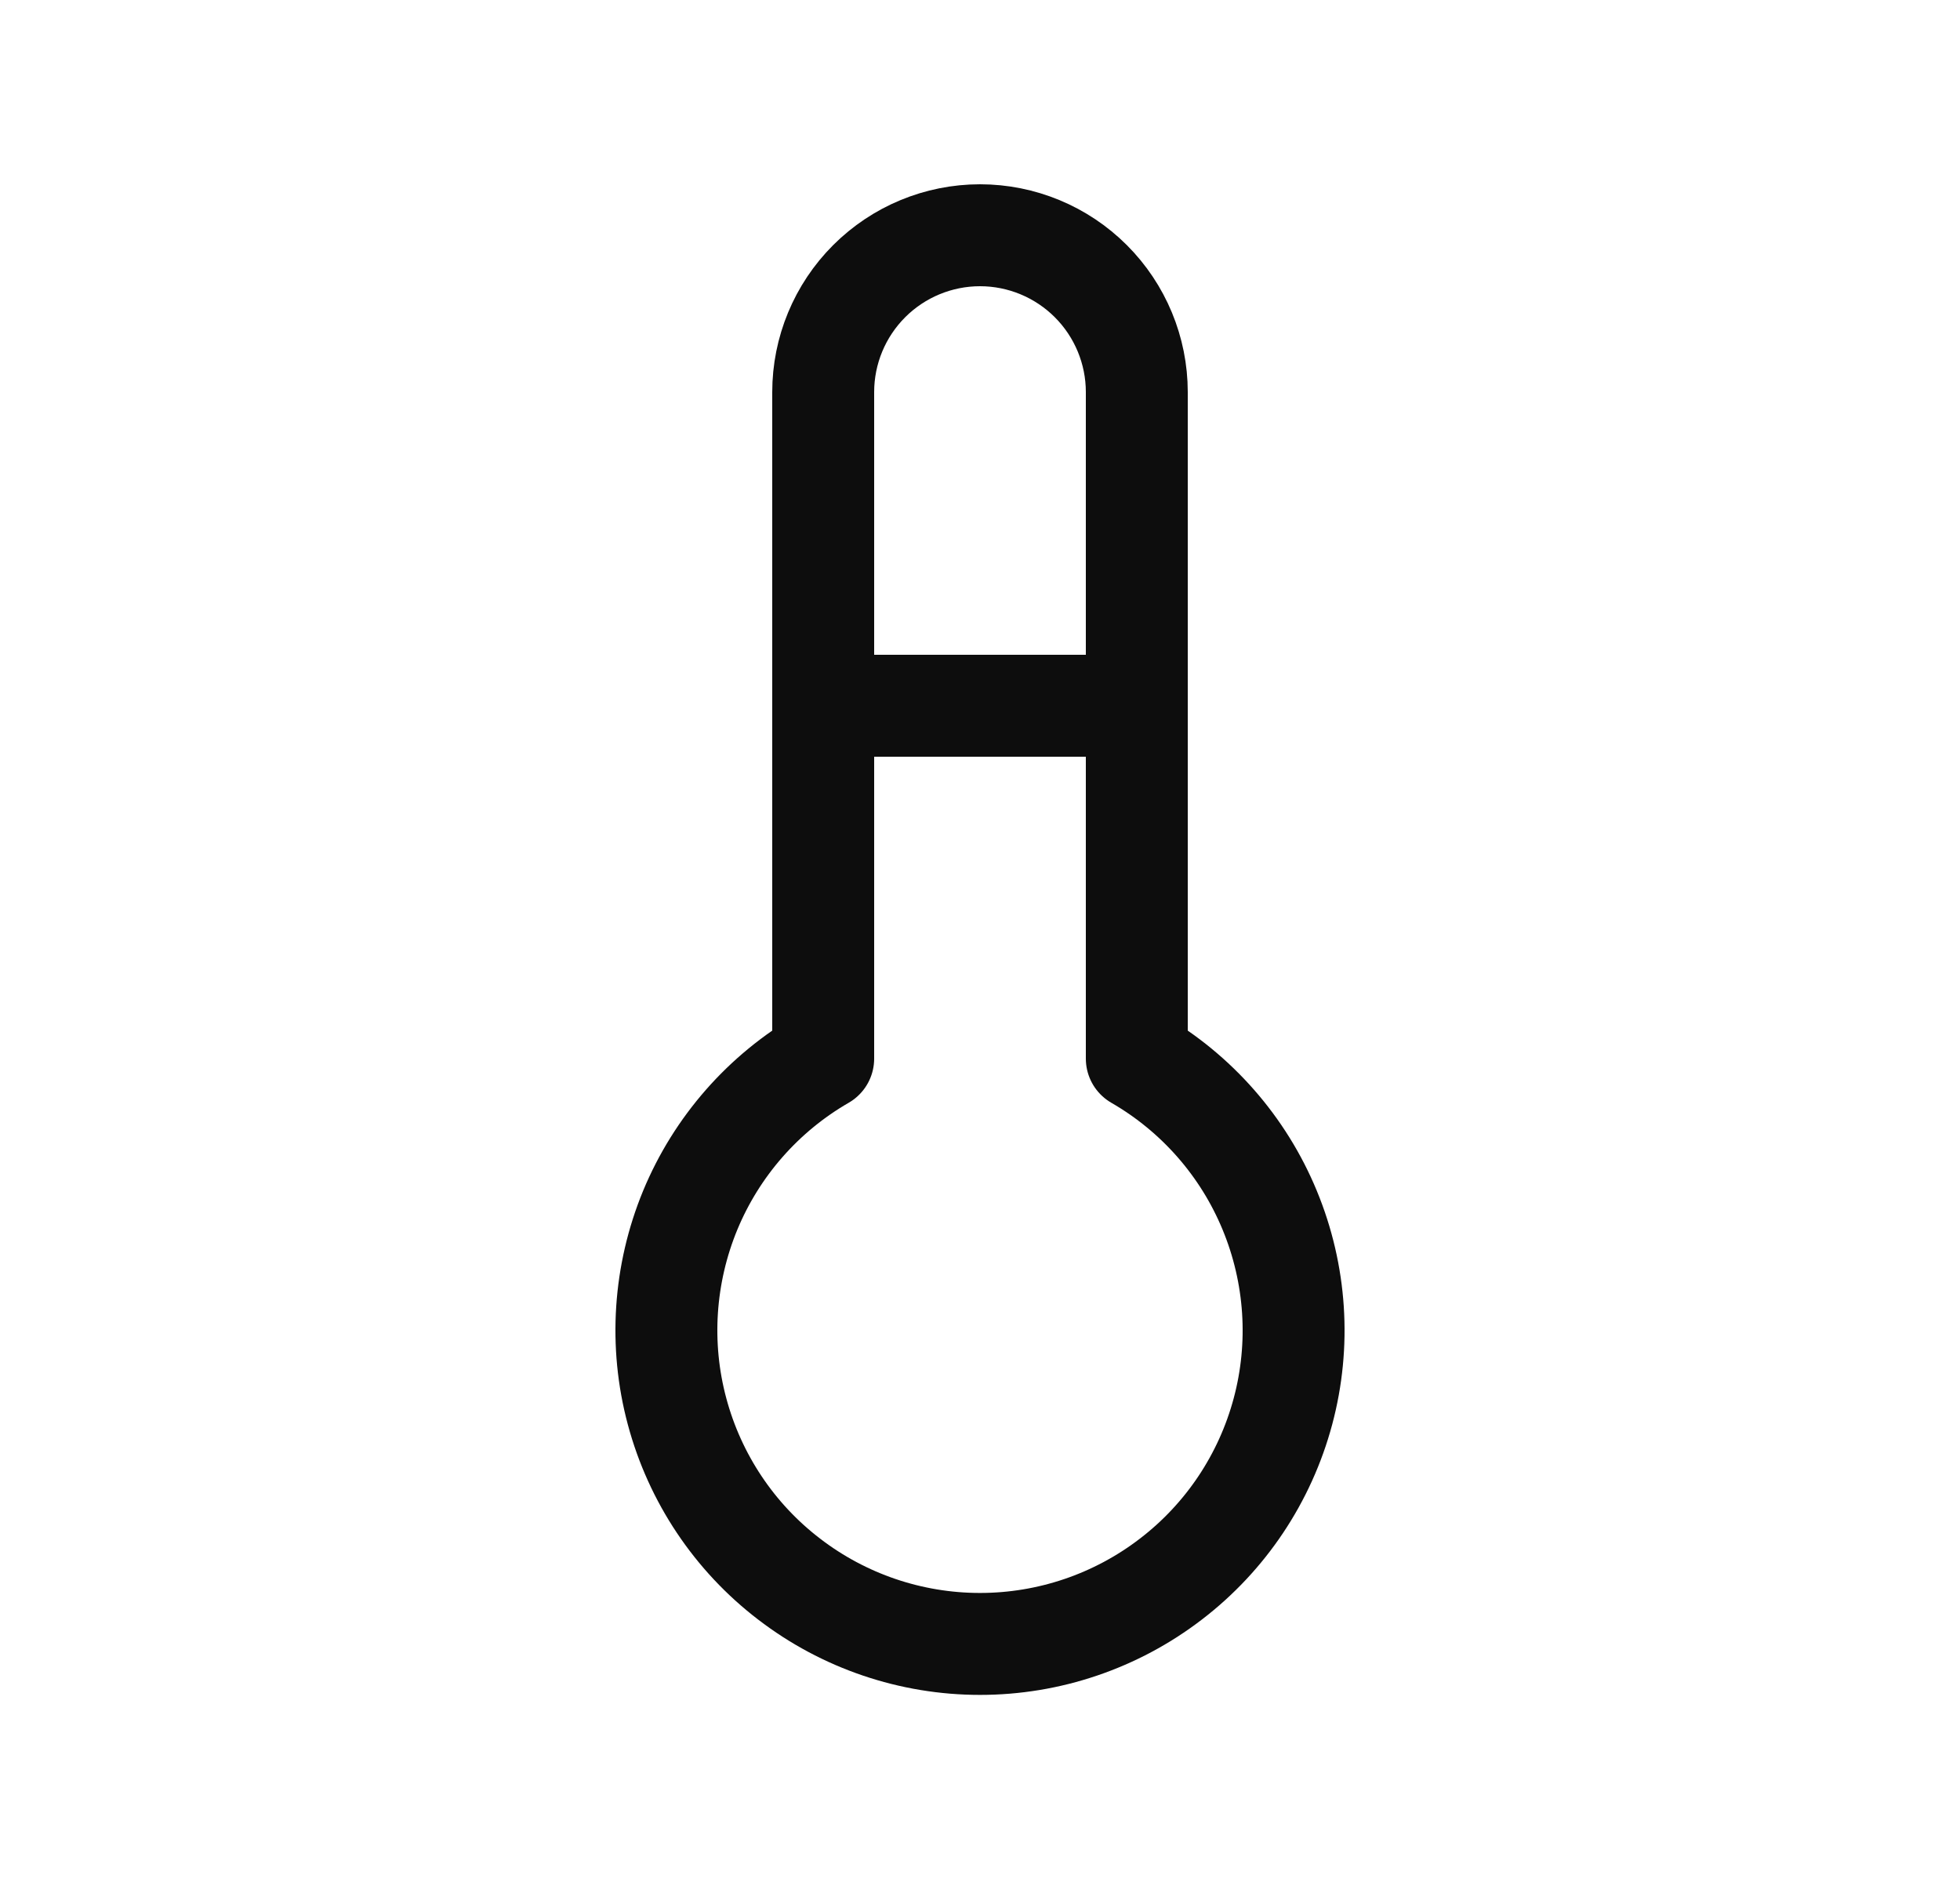 <svg width="25" height="24" viewBox="0 0 25 24" fill="none" xmlns="http://www.w3.org/2000/svg">
<g clip-path="url(#clip0_212_5445)">
<path d="M10.5 13.5C9.737 13.94 9.141 14.62 8.804 15.433C8.468 16.247 8.408 17.149 8.636 17.999C8.864 18.85 9.366 19.602 10.065 20.137C10.764 20.674 11.62 20.964 12.5 20.964C13.38 20.964 14.236 20.674 14.935 20.137C15.634 19.602 16.136 18.85 16.364 17.999C16.592 17.149 16.532 16.247 16.195 15.433C15.859 14.62 15.263 13.94 14.5 13.5V5C14.5 4.47 14.289 3.961 13.914 3.586C13.539 3.211 13.03 3 12.5 3C11.97 3 11.461 3.211 11.086 3.586C10.711 3.961 10.5 4.47 10.5 5V13.5Z" stroke="#0D0D0D" stroke-width="1.3" stroke-linecap="round" stroke-linejoin="round"/>
<path d="M10.5 9H14.5" stroke="#0D0D0D" stroke-width="1.3" stroke-linecap="round" stroke-linejoin="round"/>
</g>
<defs>
<clipPath id="clip0_212_5445">
<rect width="24" height="24" fill="white" transform="translate(0.5)"/>
</clipPath>
</defs>
</svg>
